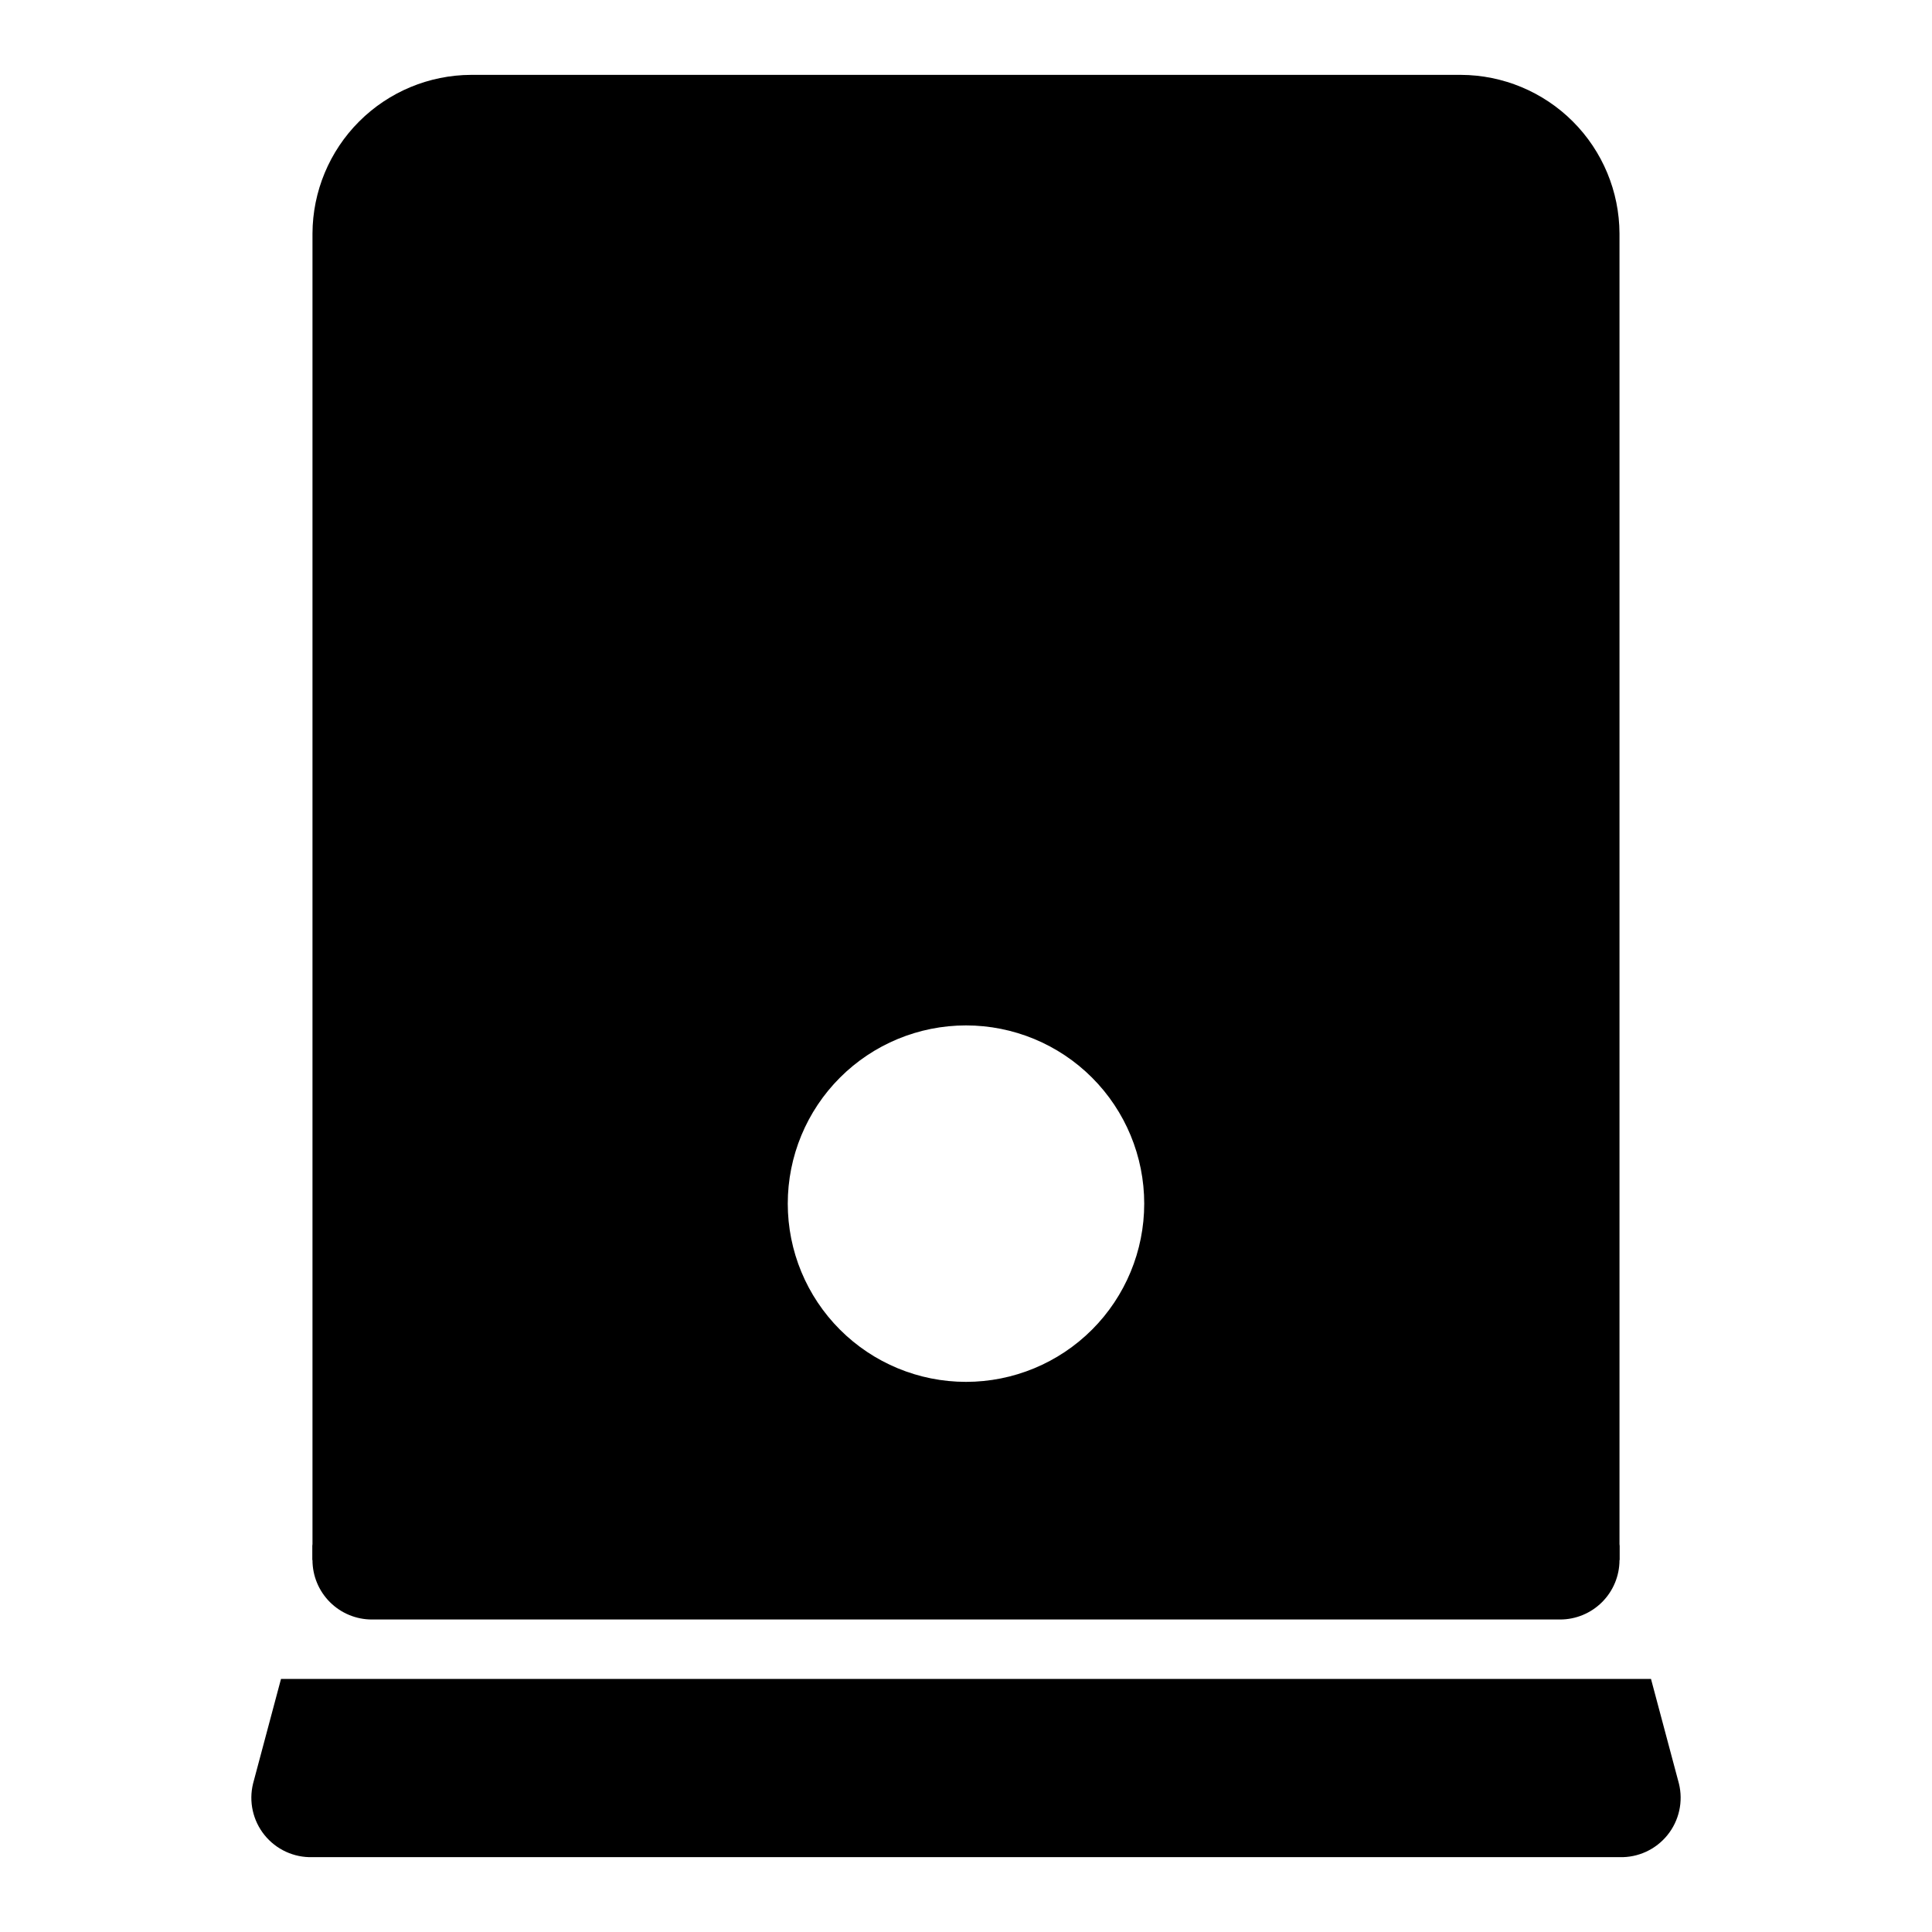 <?xml version="1.0" encoding="UTF-8"?>
<!-- Uploaded to: SVG Repo, www.svgrepo.com, Generator: SVG Repo Mixer Tools -->
<svg fill="#000000" width="800px" height="800px" version="1.1" viewBox="144 144 512 512" xmlns="http://www.w3.org/2000/svg">
 <g>
  <path d="m573.18 557.44v-3.777c-0.863-3.492-2.894-6.586-5.758-8.762-2.867-2.18-6.391-3.309-9.988-3.203h-314.88c-3.598-0.105-7.121 1.023-9.984 3.203-2.867 2.176-4.898 5.269-5.762 8.762v3.777z"/>
  <path d="m581.53 588.93h-363.06l-7.398 27.711c-1.184 4.777-0.062 9.836 3.027 13.668 3.09 3.832 7.797 6 12.715 5.856h346.37c4.922 0.145 9.625-2.023 12.715-5.856 3.094-3.832 4.211-8.891 3.027-13.668z"/>
  <path d="m531.14 163.84h-262.29c-11.137 0.043-21.805 4.484-29.68 12.359s-12.316 18.543-12.359 29.68v351.56c0 4.176 1.66 8.18 4.613 11.133 2.953 2.953 6.957 4.613 11.133 4.613h314.88c4.176 0 8.18-1.66 11.133-4.613 2.953-2.953 4.613-6.957 4.613-11.133v-351.56c-0.043-11.137-4.484-21.805-12.359-29.68s-18.543-12.316-29.68-12.359zm-131.14 346.37c-12.527 0-24.543-4.977-33.398-13.836-8.859-8.855-13.836-20.871-13.836-33.395 0-12.527 4.977-24.543 13.836-33.398 8.855-8.859 20.871-13.836 33.398-13.836 12.523 0 24.539 4.977 33.398 13.836 8.855 8.855 13.832 20.871 13.832 33.398 0 12.523-4.977 24.539-13.832 33.395-8.859 8.859-20.875 13.836-33.398 13.836z"/>
 </g>
</svg>
